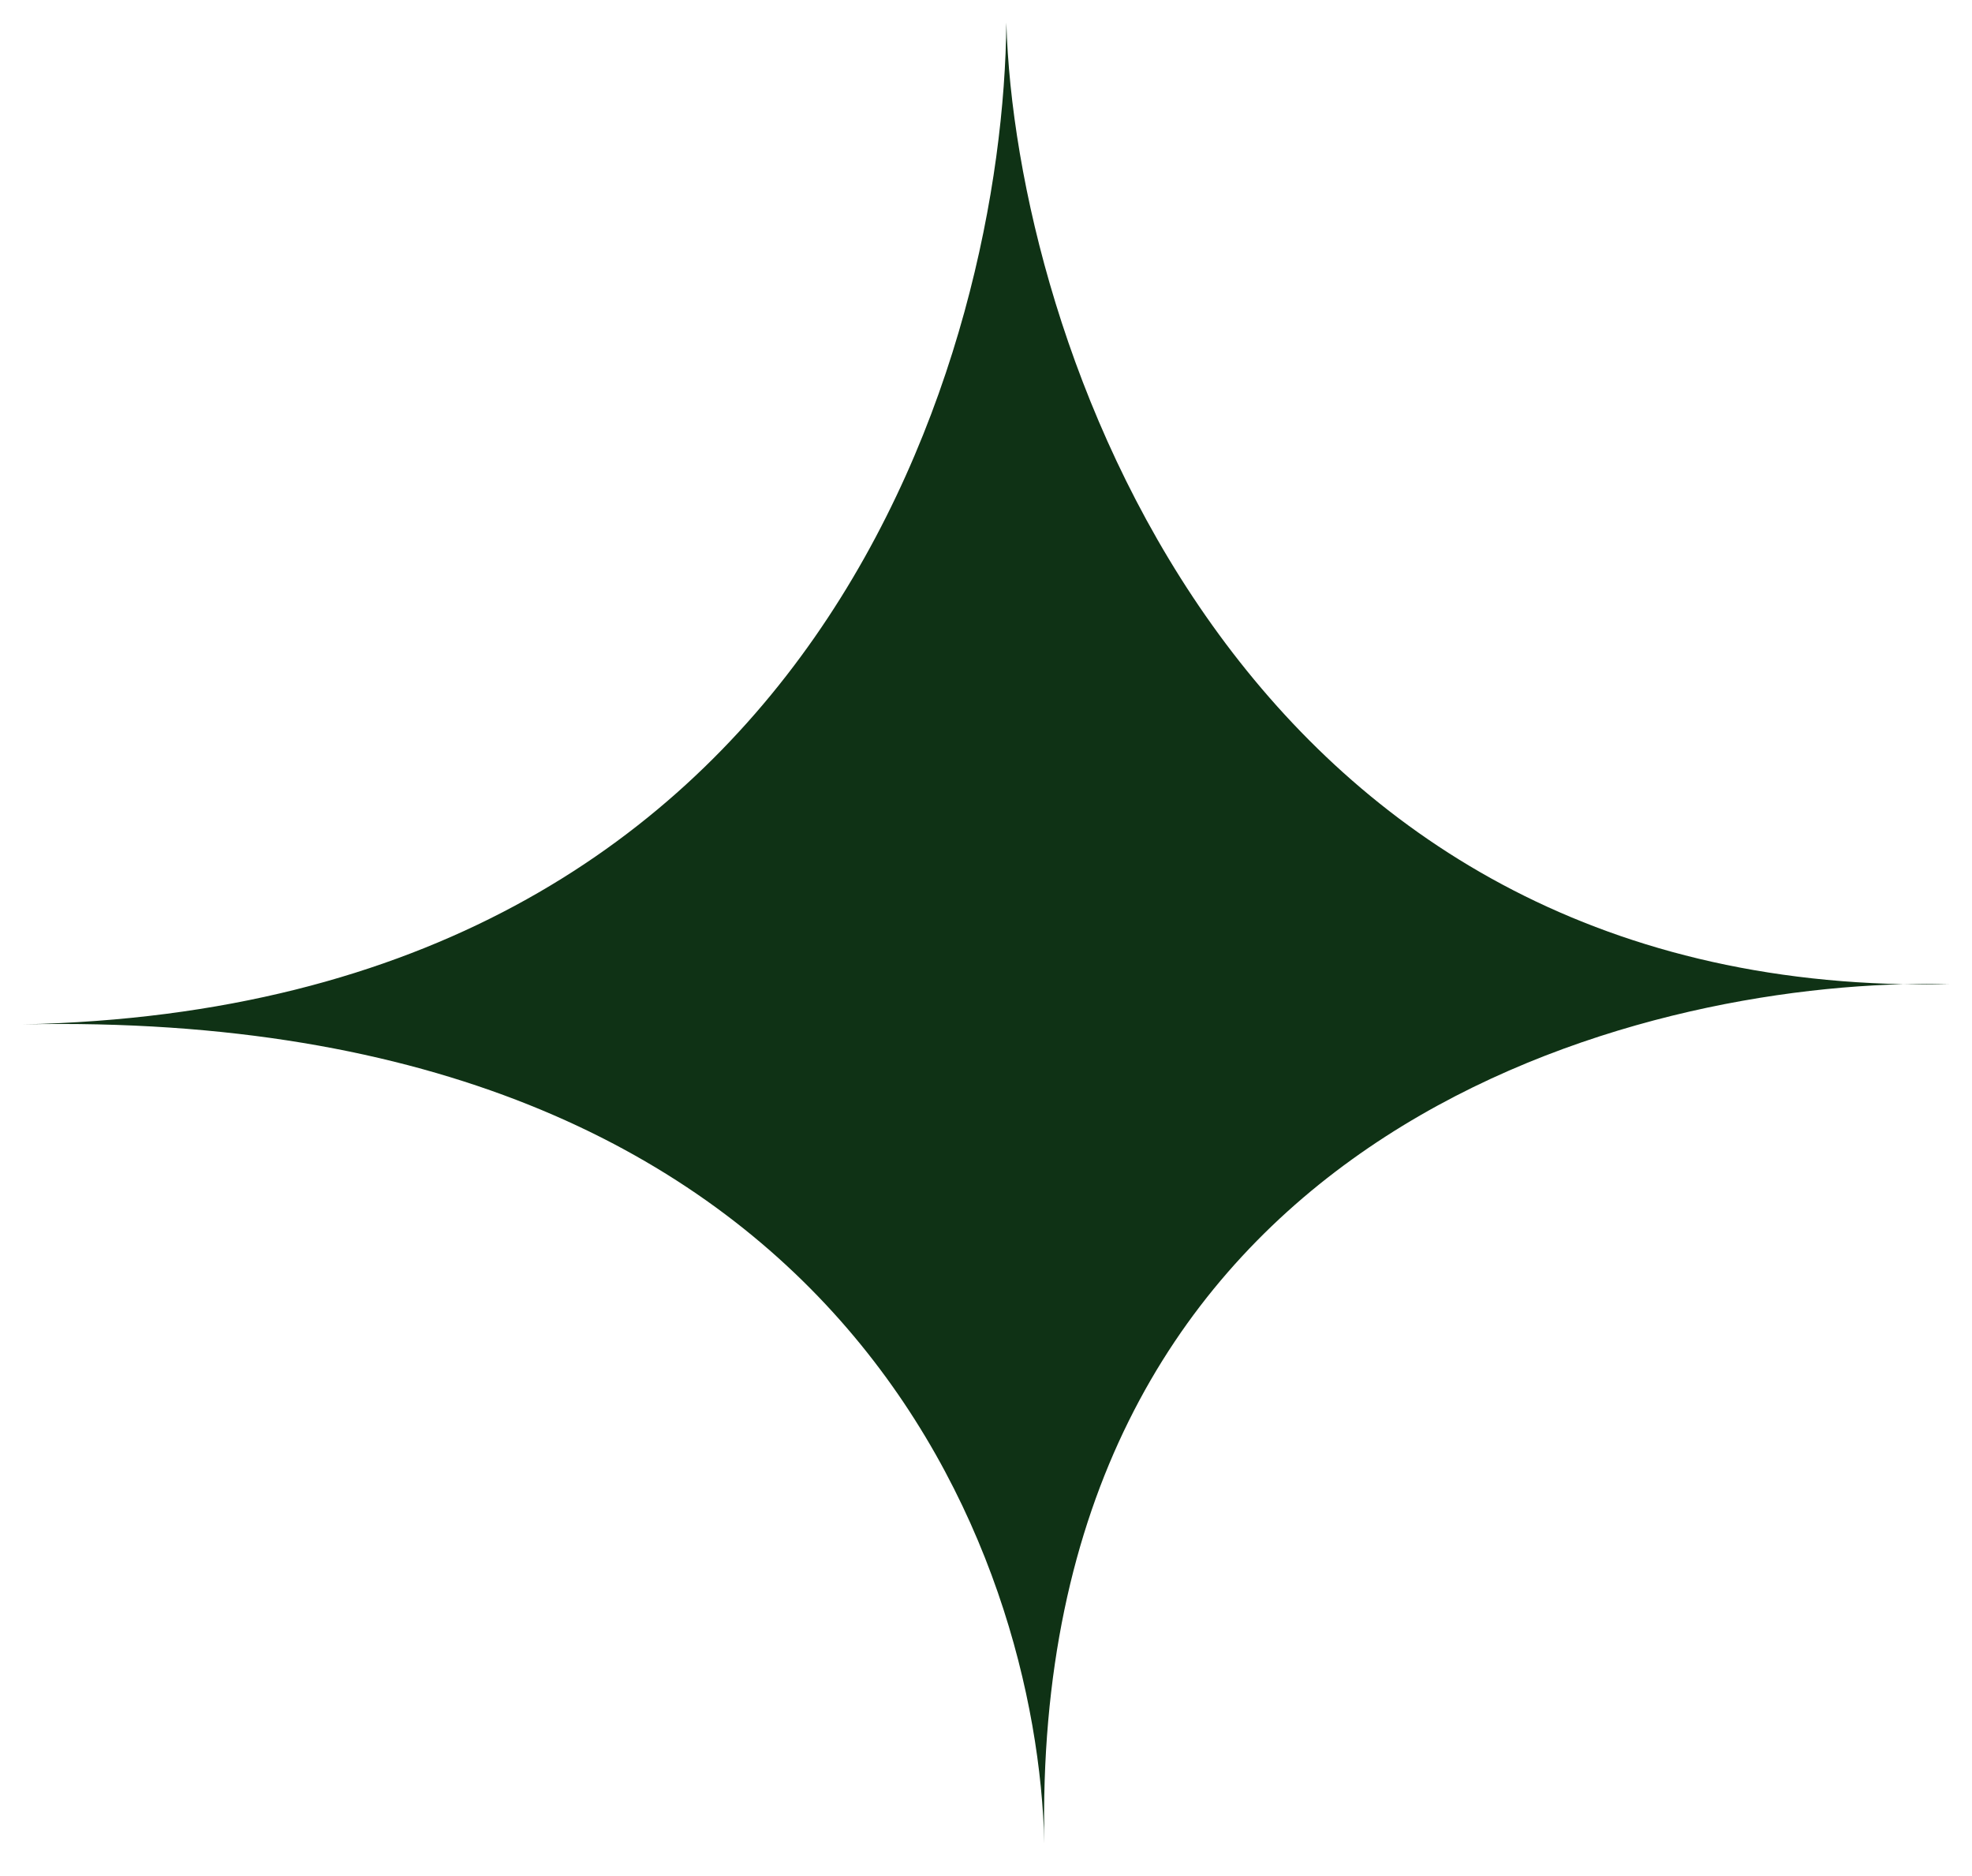   <svg
    fill="none"
    height="39"
    viewBox="0 0 41 39"
    width="41"
    xmlns="http://www.w3.org/2000/svg"
  >
    <path
      d="M0.469 21.295C17.165 20.947 20.866 7.132 20.923 0.471C21.109 6.982 25.569 20.18 39.577 20.46C39.905 20.451 40.221 20.452 40.52 20.459C40.201 20.466 39.886 20.466 39.577 20.46C33.099 20.624 21.416 24.064 21.713 38.323C21.574 32.367 17.6 20.938 0.469 21.295Z"
      fill="#0F3215"
    />
  </svg>
  